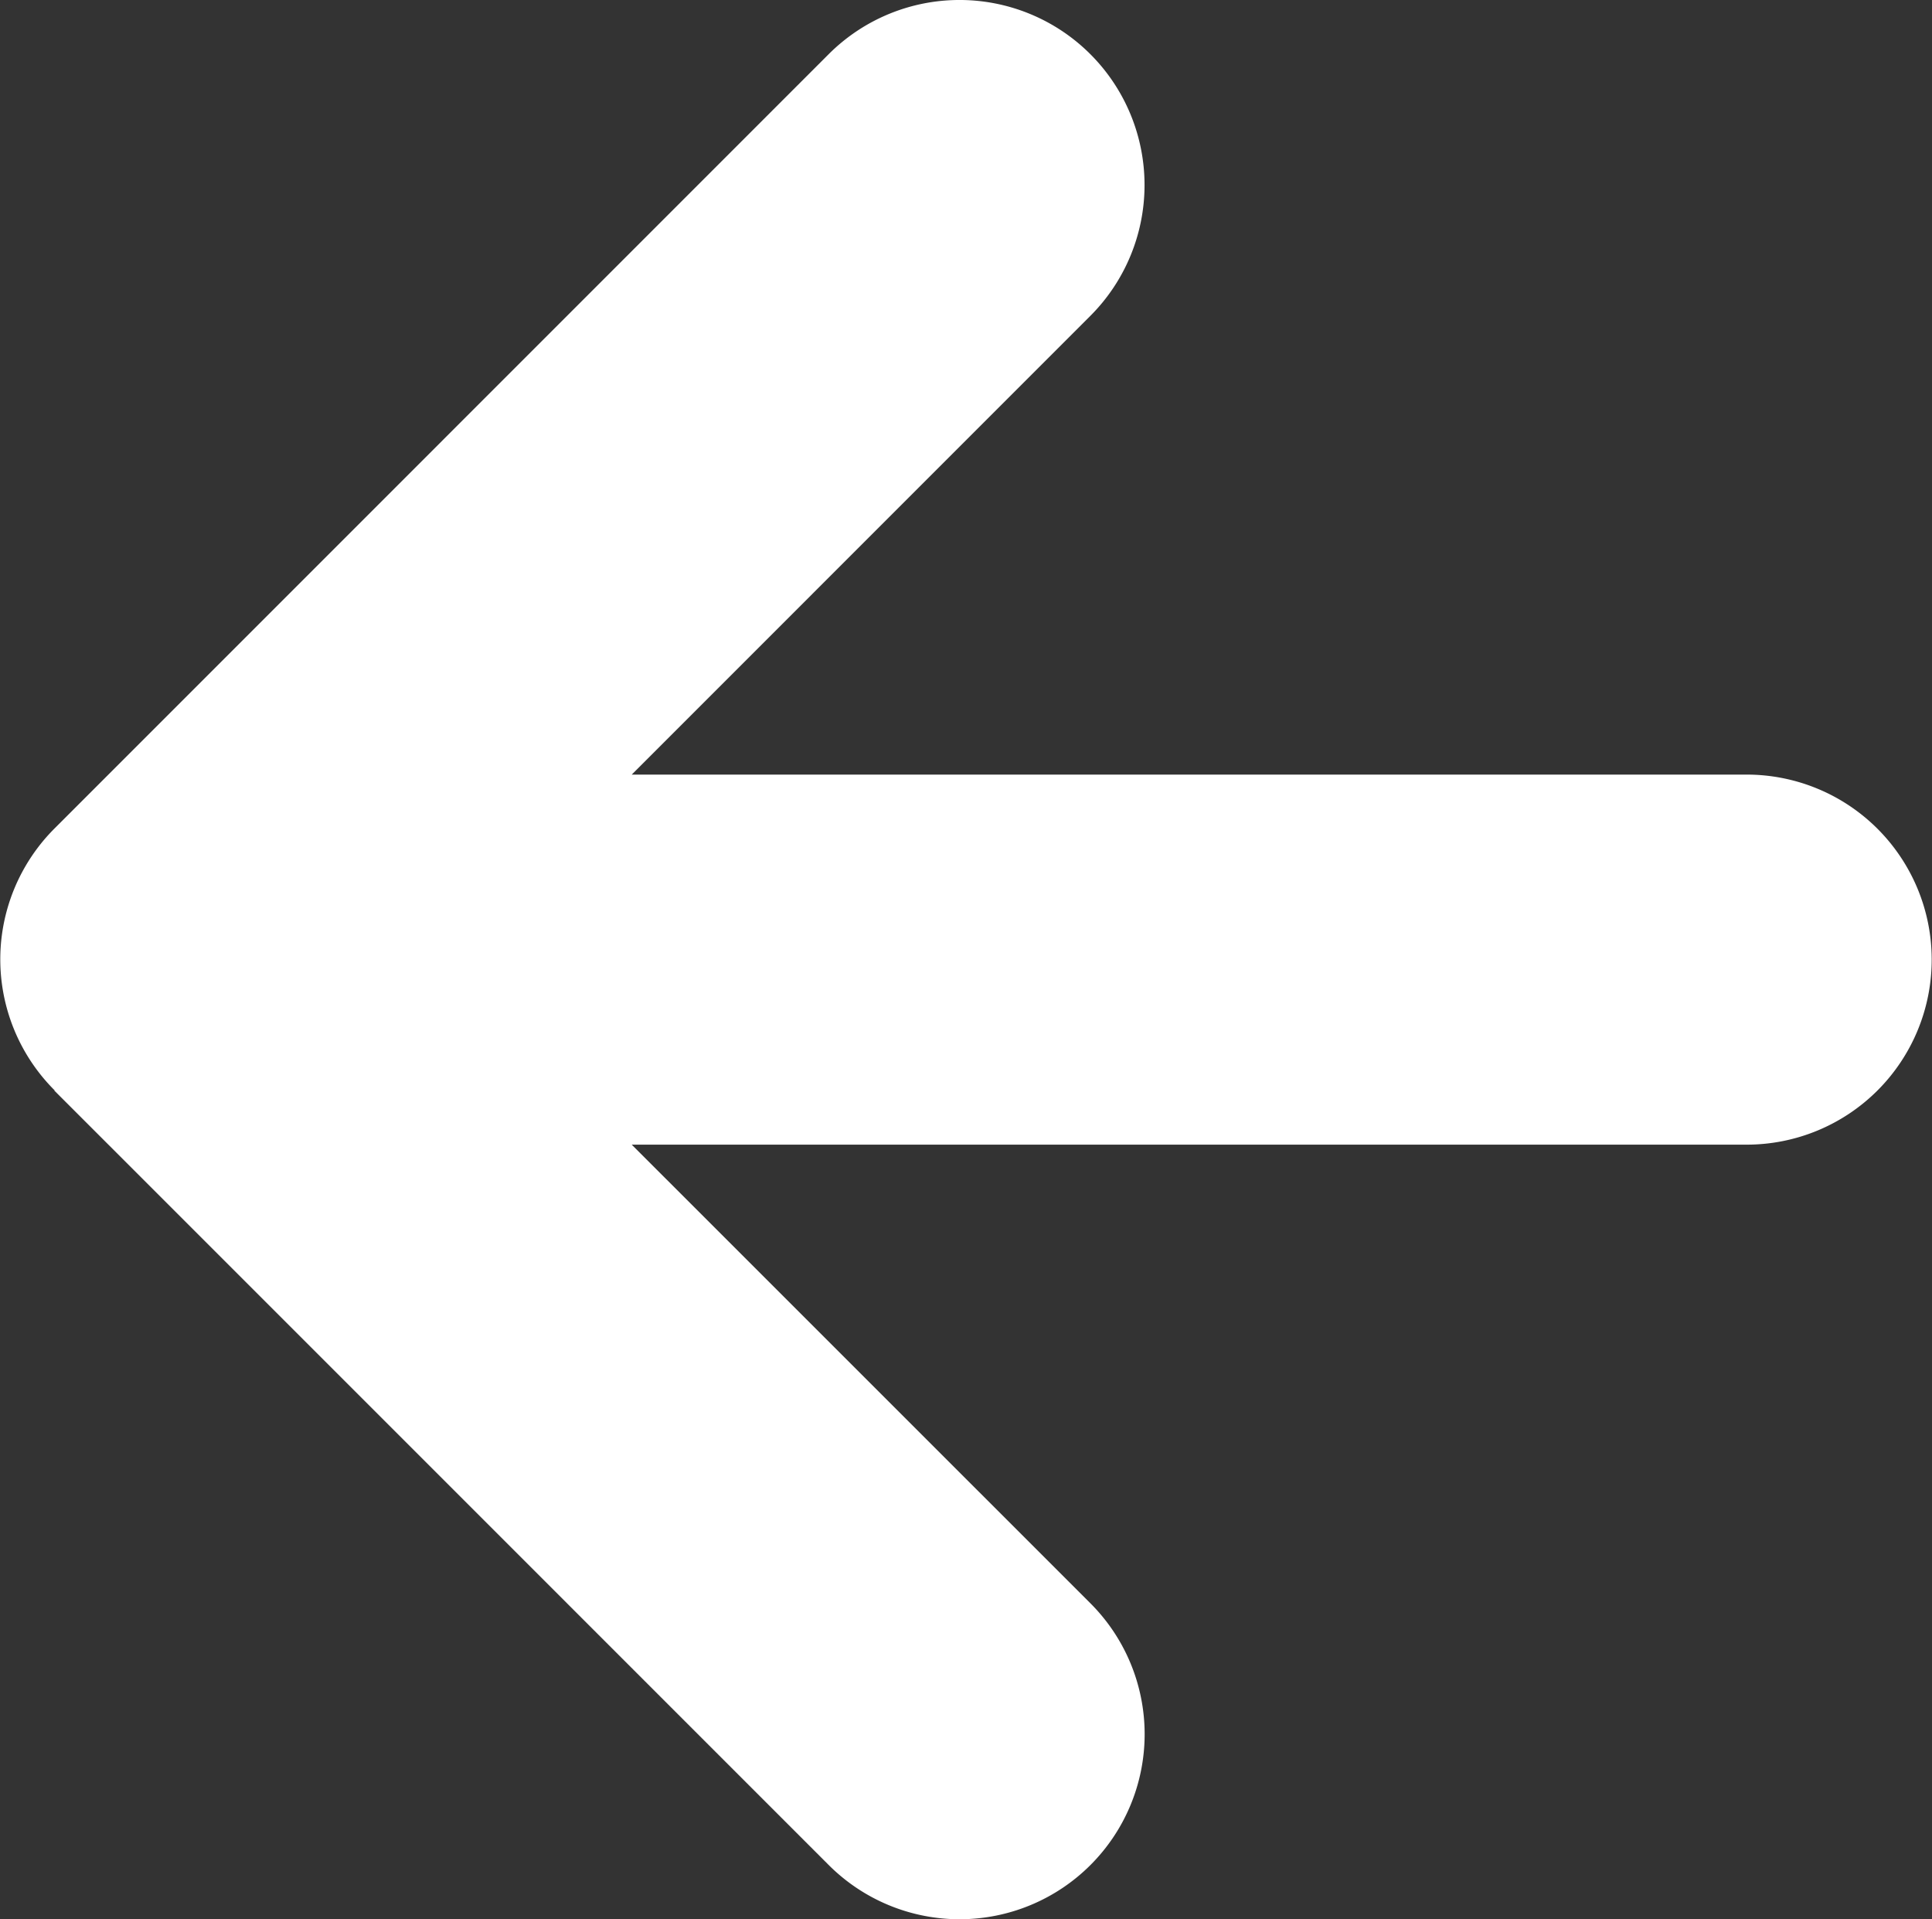 <svg xmlns="http://www.w3.org/2000/svg" xmlns:xlink="http://www.w3.org/1999/xlink" width="25.772" height="25.6" viewBox="0 0 25.772 25.6">
  <rect x="0" y="0" width="25.772" height="25.6" fill="#333333" stroke="none"/>
  <defs>
    <clipPath id="clip-path">
      <rect id="長方形_1" data-name="長方形 1" width="25.6" height="25.772" fill="#fff"/>
    </clipPath>
  </defs>
  <g id="グループ_2" data-name="グループ 2" transform="translate(0 25.6) rotate(-90)">
    <g id="グループ_1" data-name="グループ 1" transform="translate(0 0)" clip-path="url(#clip-path)">
      <path id="パス_1" data-name="パス 1" d="M11.053.725l0,0L.723,11.055a2.468,2.468,0,1,0,3.491,3.491l6.118-6.119V23.3a2.468,2.468,0,1,0,4.936,0V8.427l6.119,6.118a2.468,2.468,0,0,0,3.49-3.491L14.551.729l0,0a2.468,2.468,0,0,0-3.495,0" transform="translate(0 0)" fill="#fff"/>
    </g>
  </g>
</svg>
